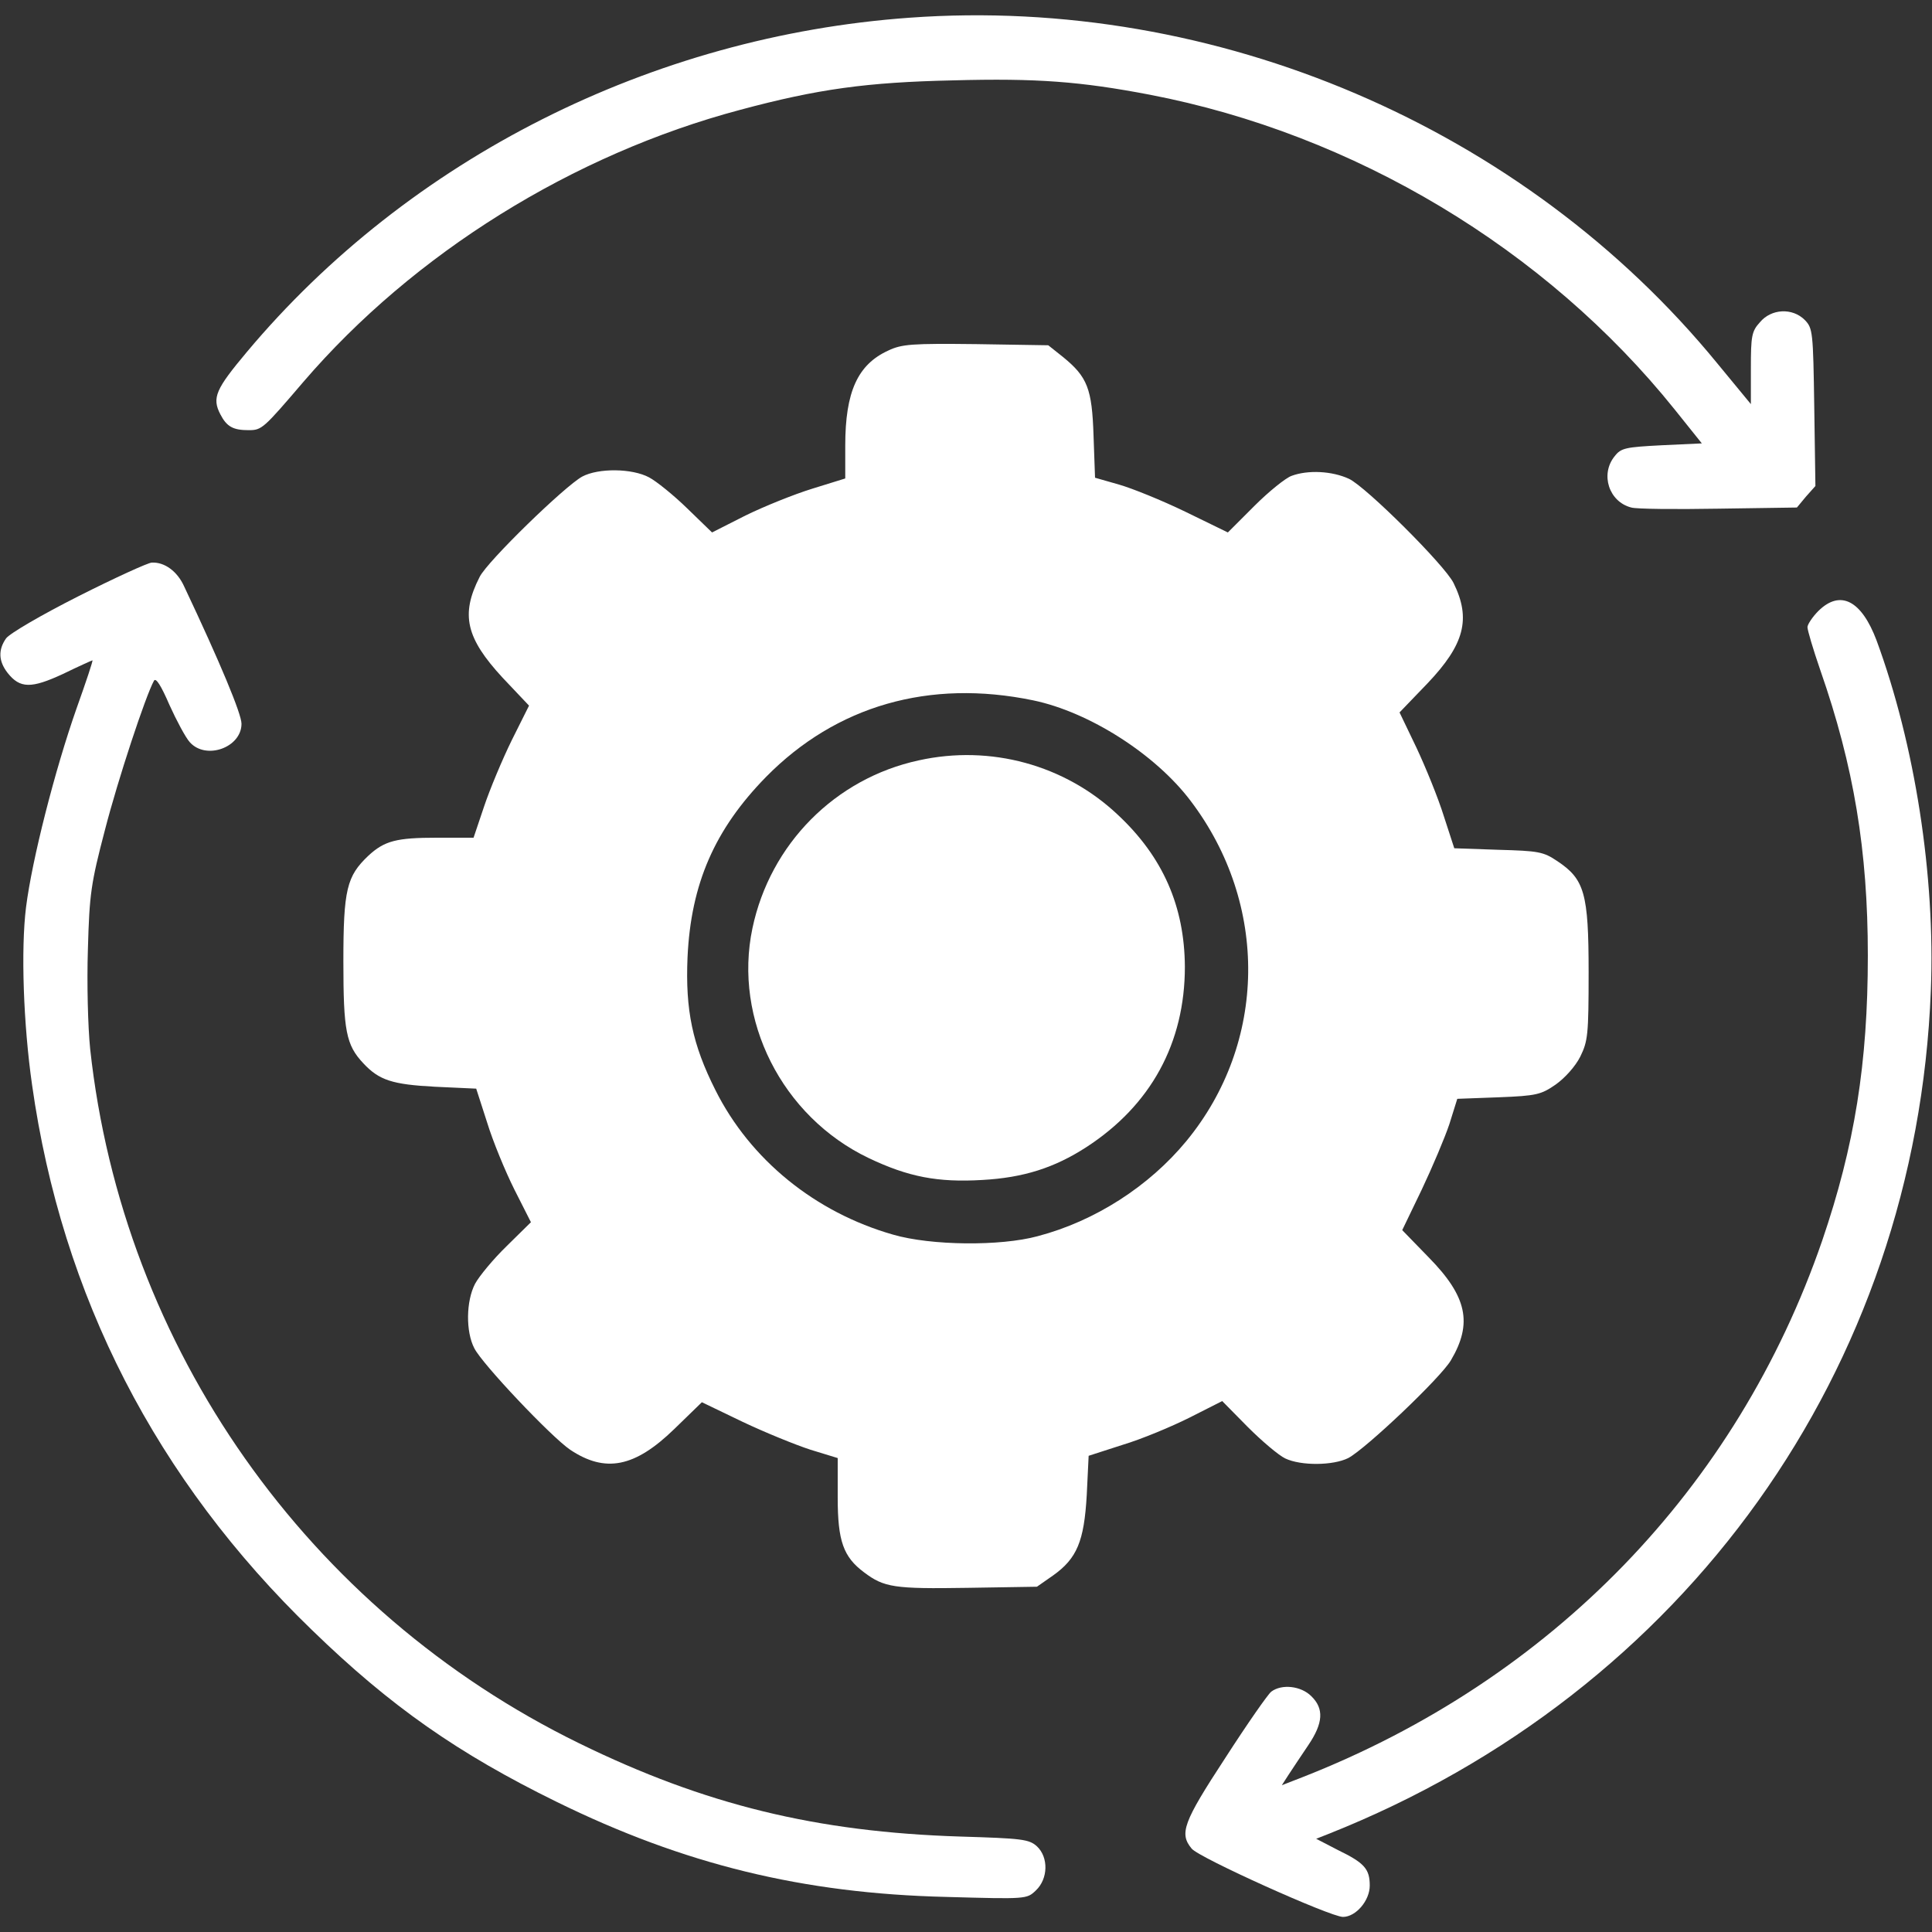 <svg width="52" height="52" viewBox="0 0 52 52" fill="none" xmlns="http://www.w3.org/2000/svg">
<rect x="0" y="0" width="52" height="52" fill="#333333" stroke="none"/>
<g clip-path="url(#clip0_19_190)">
<path d="M24.477 0.477C17.54 0.975 11.009 4.266 6.642 9.476C5.809 10.471 5.698 10.705 5.931 11.152C6.104 11.487 6.277 11.578 6.693 11.578C7.048 11.578 7.089 11.537 8.166 10.278C11.141 6.815 15.417 4.154 19.927 2.955C22.009 2.397 23.319 2.214 25.655 2.163C27.909 2.102 29.087 2.194 30.946 2.549C36.441 3.605 41.6 6.693 45.073 11.02L45.805 11.934L44.728 11.984C43.753 12.035 43.631 12.056 43.459 12.279C43.062 12.766 43.306 13.508 43.906 13.66C44.038 13.701 45.094 13.711 46.252 13.691L48.364 13.66L48.608 13.366L48.862 13.081L48.831 10.959C48.801 8.927 48.791 8.836 48.577 8.613C48.242 8.277 47.673 8.308 47.369 8.673C47.145 8.917 47.125 9.049 47.125 9.913L47.125 10.877L46.221 9.78C41.021 3.423 32.723 -0.122 24.477 0.477Z" fill="white"/>
<path d="M23.908 9.435C23.085 9.811 22.75 10.542 22.75 11.995V12.878L21.866 13.152C21.369 13.305 20.566 13.63 20.069 13.873L19.165 14.331L18.494 13.681C18.129 13.325 17.662 12.949 17.469 12.848C17.012 12.604 16.108 12.594 15.671 12.827C15.204 13.081 13.112 15.113 12.909 15.529C12.391 16.544 12.543 17.174 13.528 18.241L14.239 18.992L13.772 19.927C13.518 20.445 13.183 21.247 13.03 21.704L12.746 22.547L11.761 22.547C10.674 22.547 10.349 22.628 9.912 23.034C9.334 23.583 9.242 23.938 9.242 25.878C9.242 27.747 9.313 28.123 9.78 28.62C10.207 29.077 10.562 29.189 11.71 29.25L12.817 29.301L13.112 30.215C13.264 30.712 13.599 31.525 13.843 32.013L14.29 32.896L13.64 33.536C13.274 33.891 12.898 34.348 12.787 34.552C12.543 35.019 12.533 35.841 12.766 36.288C12.98 36.715 14.838 38.675 15.346 39.02C16.291 39.65 17.083 39.498 18.149 38.462L18.891 37.741L19.988 38.269C20.587 38.553 21.409 38.888 21.816 39.02L22.547 39.244L22.547 40.31C22.547 41.478 22.699 41.905 23.258 42.321C23.796 42.727 24.07 42.768 26.03 42.737L27.909 42.707L28.346 42.402C28.986 41.945 29.179 41.488 29.25 40.239L29.301 39.183L30.215 38.888C30.723 38.736 31.525 38.401 32.013 38.157L32.896 37.71L33.577 38.401C33.962 38.787 34.419 39.173 34.592 39.254C35.019 39.457 35.882 39.447 36.288 39.244C36.766 38.99 38.777 37.081 39.051 36.613C39.64 35.618 39.487 34.897 38.462 33.851L37.741 33.109L38.269 32.013C38.553 31.413 38.888 30.621 39.01 30.256L39.223 29.575L40.331 29.534C41.356 29.494 41.478 29.463 41.874 29.189C42.118 29.016 42.402 28.702 42.534 28.438C42.737 28.021 42.758 27.859 42.758 26.163C42.758 24.04 42.646 23.664 41.915 23.177C41.539 22.923 41.407 22.902 40.32 22.872L39.142 22.831L38.858 21.958C38.706 21.47 38.37 20.648 38.127 20.13L37.669 19.175L38.421 18.393C39.416 17.347 39.599 16.656 39.122 15.691C38.888 15.214 36.766 13.102 36.309 12.888C35.852 12.675 35.202 12.645 34.765 12.807C34.612 12.858 34.156 13.223 33.759 13.62L33.048 14.331L31.901 13.772C31.271 13.467 30.469 13.142 30.113 13.041L29.473 12.858L29.433 11.73C29.392 10.461 29.27 10.146 28.61 9.608L28.214 9.293L26.274 9.262C24.538 9.242 24.273 9.262 23.908 9.435ZM27.808 18.85C29.321 19.165 31.098 20.302 32.043 21.552C34.156 24.334 34.105 28.072 31.931 30.712C30.926 31.931 29.473 32.866 27.93 33.272C26.924 33.546 25.055 33.526 24.04 33.231C21.938 32.632 20.191 31.21 19.256 29.341C18.637 28.113 18.444 27.188 18.505 25.766C18.596 23.786 19.236 22.323 20.617 20.912C22.506 18.992 25.015 18.271 27.808 18.85Z" fill="white"/>
<path d="M24.73 20.465C22.476 20.952 20.729 22.72 20.252 24.984C19.734 27.442 21.044 30.052 23.38 31.169C24.446 31.677 25.238 31.83 26.437 31.759C27.544 31.698 28.377 31.434 29.24 30.875C30.977 29.748 31.891 28.072 31.891 26.02C31.881 24.395 31.302 23.065 30.083 21.927C28.661 20.587 26.66 20.038 24.73 20.465Z" fill="white"/>
<path d="M2.112 16.047C1.127 16.544 0.254 17.052 0.162 17.184C-0.051 17.489 -0.041 17.794 0.203 18.109C0.538 18.535 0.843 18.535 1.696 18.139C2.112 17.936 2.478 17.773 2.488 17.773C2.509 17.773 2.316 18.352 2.062 19.063C1.473 20.739 0.863 23.136 0.701 24.416C0.559 25.553 0.63 27.574 0.863 29.199C1.666 34.887 4.205 39.823 8.399 43.875C10.512 45.927 12.33 47.196 14.98 48.496C18.413 50.182 21.613 50.964 25.472 51.056C27.625 51.116 27.635 51.116 27.879 50.883C28.214 50.568 28.224 49.989 27.909 49.694C27.696 49.502 27.503 49.481 25.848 49.431C21.978 49.309 18.972 48.577 15.59 46.922C8.277 43.347 3.301 36.278 2.427 28.234C2.366 27.635 2.336 26.457 2.366 25.543C2.407 24.06 2.448 23.776 2.823 22.344C3.179 20.962 3.92 18.728 4.144 18.322C4.195 18.23 4.337 18.454 4.56 18.972C4.753 19.398 4.997 19.855 5.109 19.977C5.545 20.465 6.5 20.119 6.5 19.48C6.5 19.216 5.931 17.845 4.956 15.783C4.773 15.377 4.428 15.123 4.083 15.143C3.991 15.143 3.098 15.549 2.112 16.047Z" fill="white"/>
<path d="M48.943 16.443C48.781 16.605 48.648 16.809 48.648 16.88C48.648 16.961 48.801 17.479 48.994 18.038C49.898 20.627 50.273 22.902 50.273 25.716C50.273 28.62 49.918 30.834 49.044 33.394C46.749 40.056 41.763 45.206 35.049 47.836L34.501 48.049L34.684 47.765C34.785 47.612 35.019 47.257 35.212 46.973C35.618 46.373 35.638 45.987 35.293 45.652C35.019 45.378 34.501 45.317 34.216 45.531C34.125 45.602 33.566 46.404 32.977 47.318C31.84 49.055 31.738 49.349 32.073 49.755C32.266 49.999 35.811 51.594 36.146 51.594C36.491 51.594 36.867 51.157 36.867 50.751C36.867 50.304 36.725 50.141 36.014 49.796L35.425 49.491L35.76 49.359C45.368 45.541 51.573 36.857 51.969 26.66C52.091 23.573 51.543 20.048 50.507 17.235C50.101 16.159 49.532 15.864 48.943 16.443Z" fill="white"/>
</g>
<defs>
<clipPath id="clip0_19_190">
<rect width="52" height="52" fill="white"/>
</clipPath>
</defs>
</svg>
